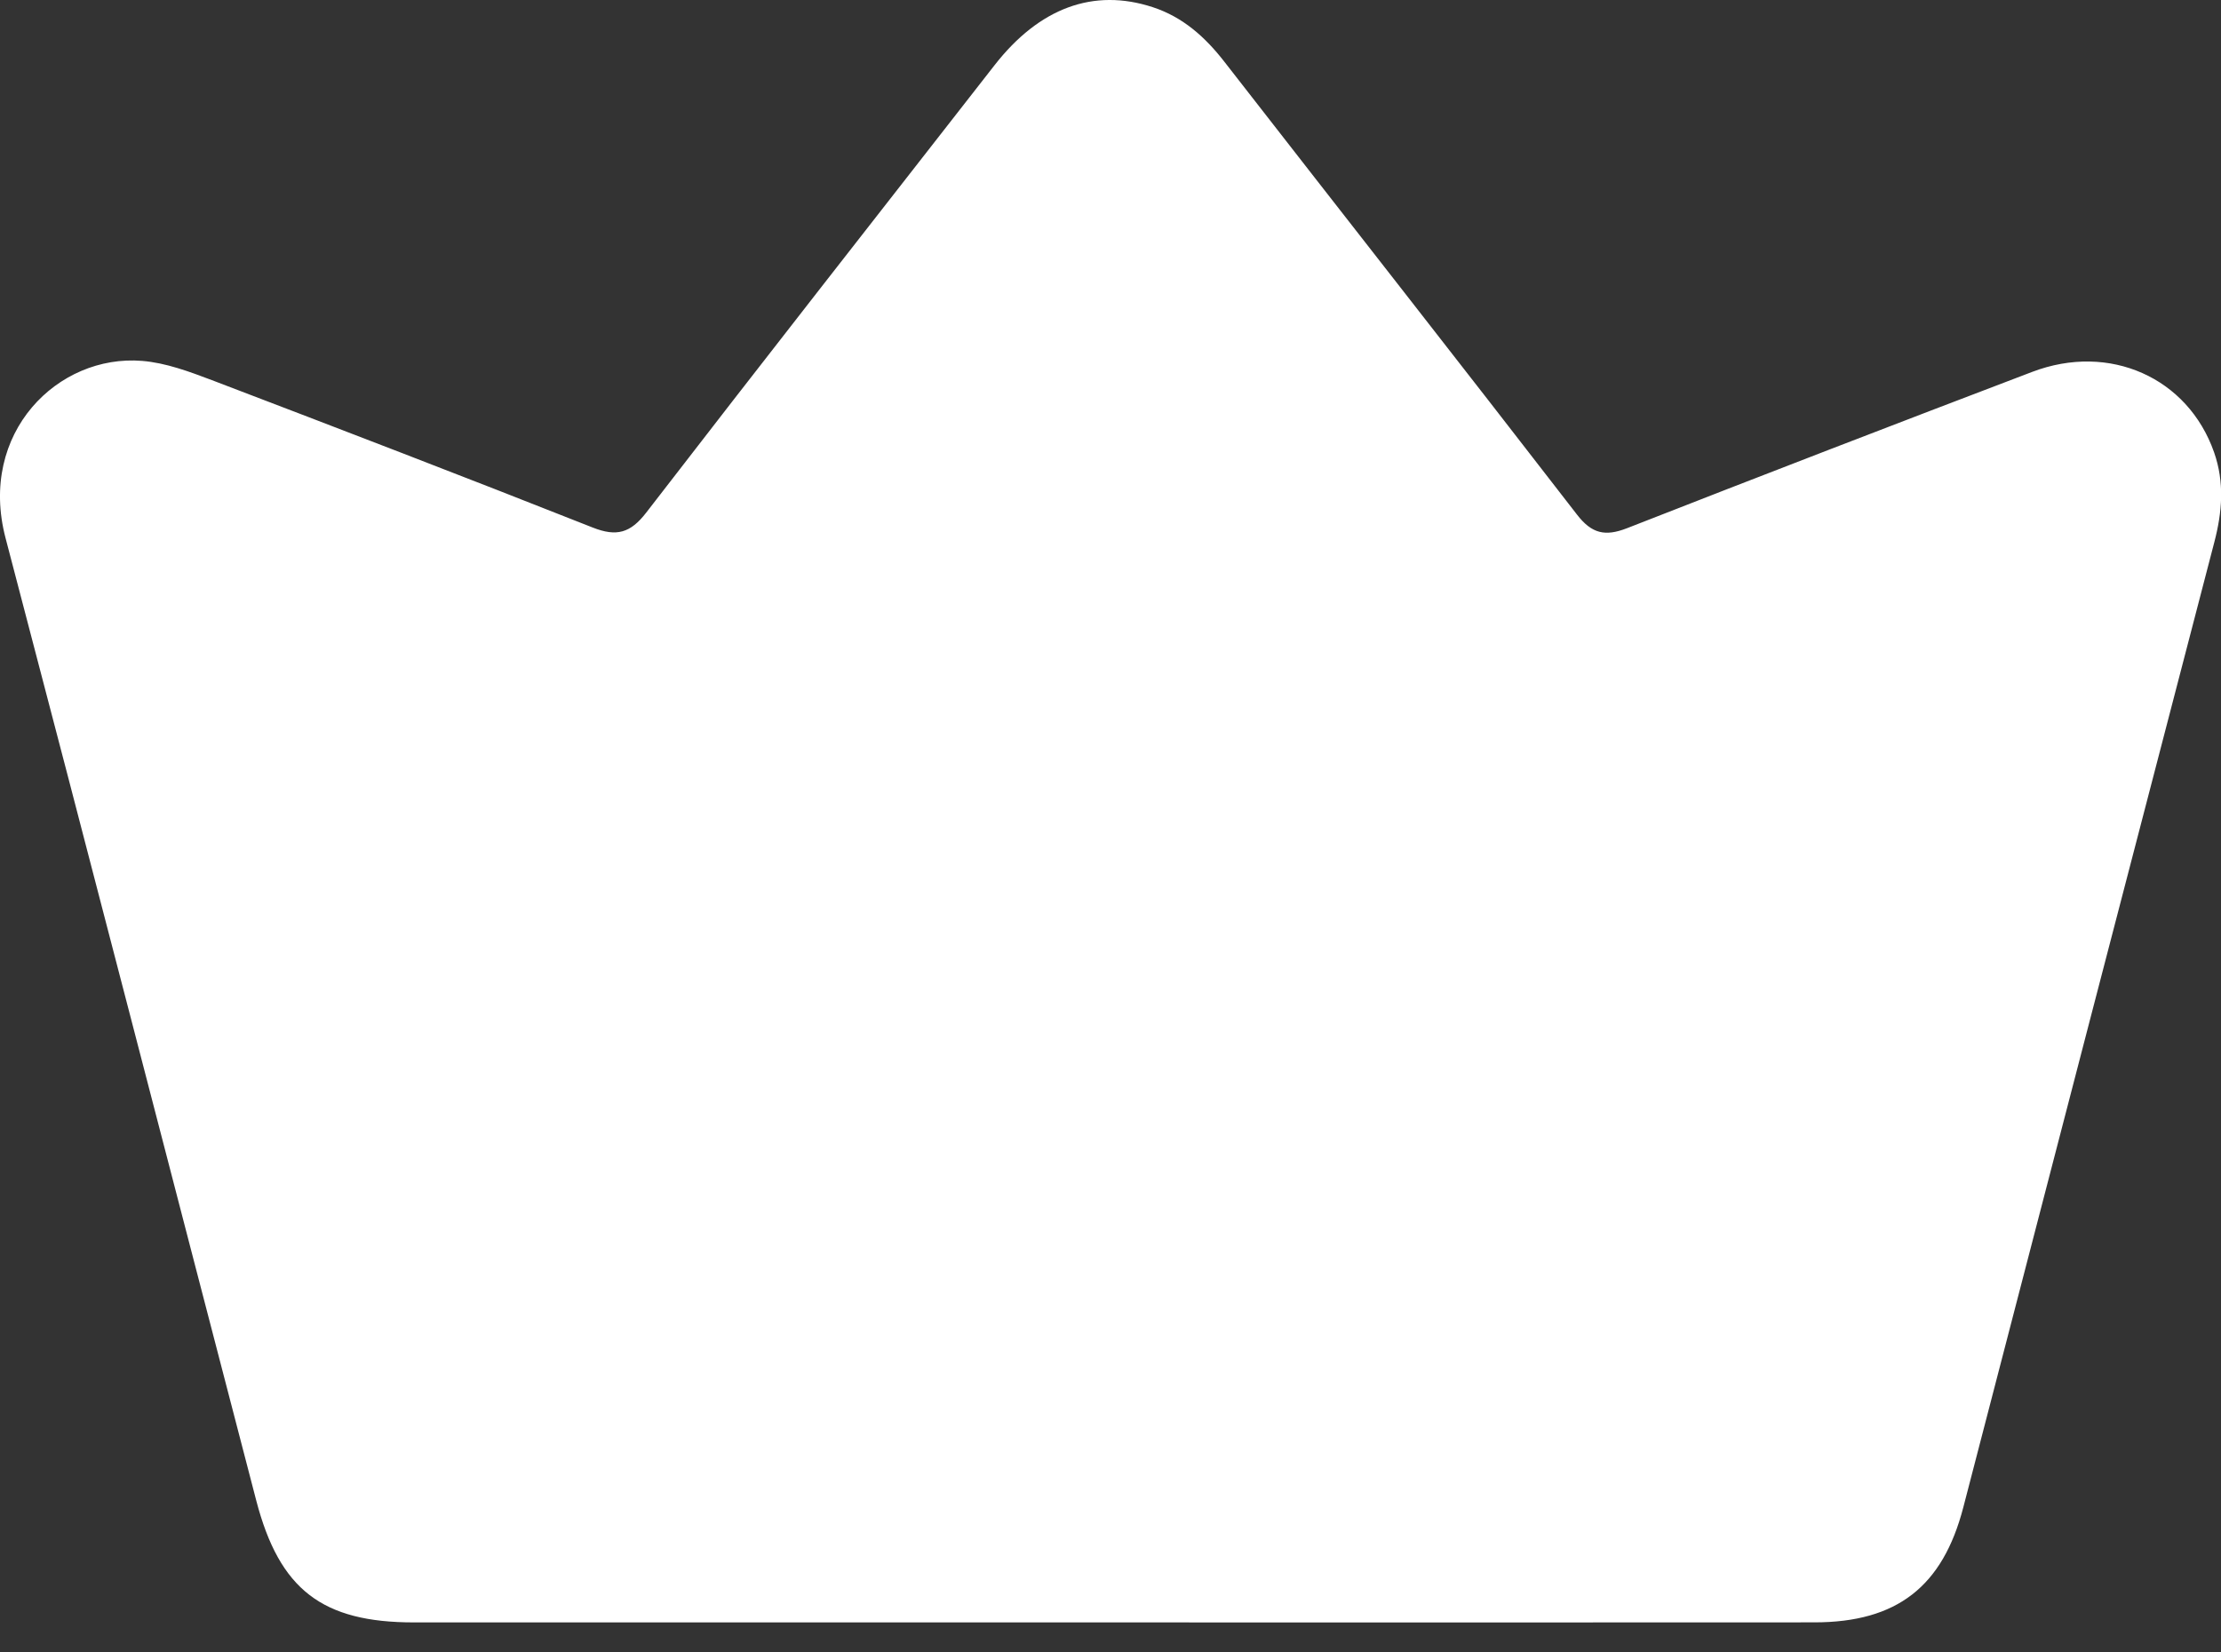 <svg width="43" height="32" viewBox="0 0 43 32" fill="none" xmlns="http://www.w3.org/2000/svg">
<rect x="0" y="0" width="43" height="32" fill="#333333" stroke="none"/>
<path d="M21.459 31.419C16.977 31.419 12.496 31.419 8.015 31.419C6.239 31.419 5.412 30.787 4.961 29.058C3.342 22.846 1.738 16.628 0.107 10.418C-0.427 8.38 1.123 6.856 2.752 6.989C3.21 7.026 3.667 7.197 4.103 7.362C6.565 8.301 9.025 9.246 11.475 10.216C11.936 10.398 12.205 10.325 12.512 9.926C14.747 7.028 17.004 4.148 19.255 1.263C20.123 0.15 21.172 -0.235 22.315 0.138C22.9 0.329 23.331 0.715 23.704 1.195C25.979 4.12 28.267 7.034 30.532 9.966C30.818 10.337 31.079 10.393 31.5 10.229C34.109 9.207 36.725 8.199 39.344 7.202C40.844 6.631 42.359 7.315 42.866 8.759C43.07 9.342 43.024 9.915 42.87 10.502C41.246 16.73 39.629 22.96 38.011 29.19C37.612 30.724 36.728 31.417 35.131 31.418C30.573 31.422 26.015 31.419 21.459 31.419Z" fill="white"/>
</svg>
